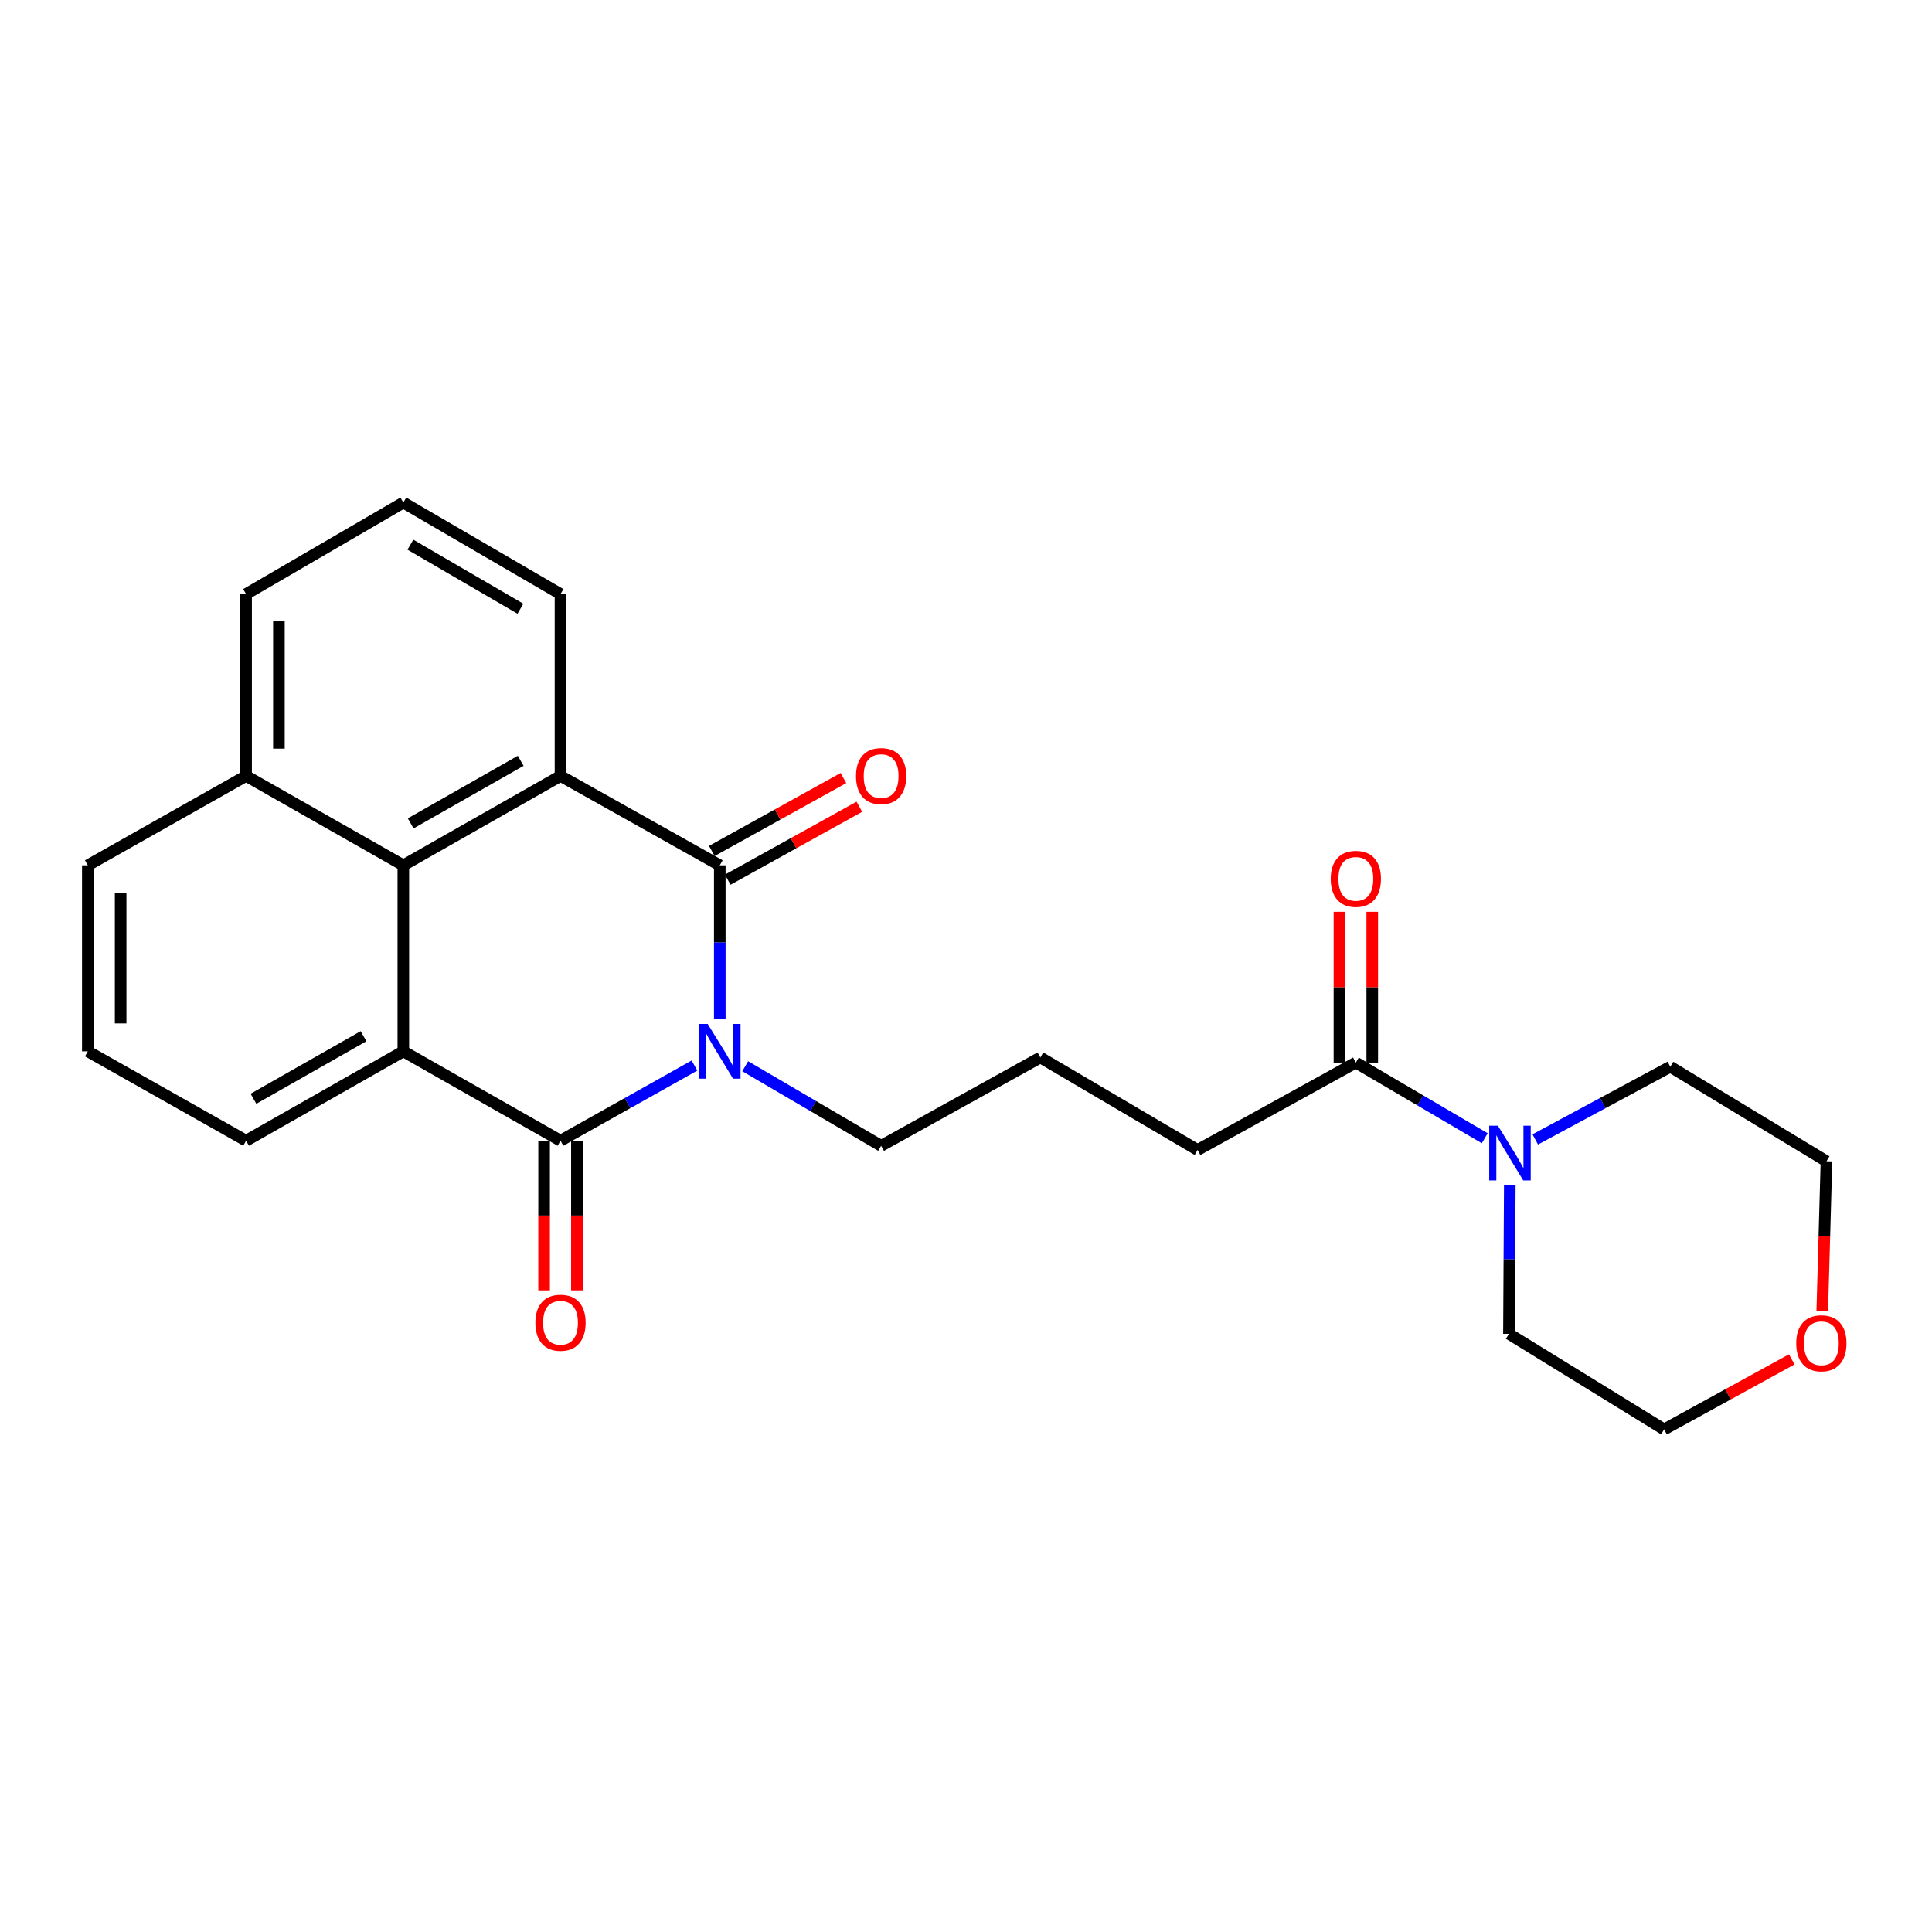 <?xml version='1.0' encoding='iso-8859-1'?>
<svg version='1.1' baseProfile='full'
              xmlns='http://www.w3.org/2000/svg'
                      xmlns:rdkit='http://www.rdkit.org/xml'
                      xmlns:xlink='http://www.w3.org/1999/xlink'
                  xml:space='preserve'
width='1000px' height='1000px' viewBox='0 0 1000 1000'>
<!-- END OF HEADER -->
<rect style='opacity:1.0;fill:#FFFFFF;stroke:none' width='1000' height='1000' x='0' y='0'> </rect>
<path class='bond-0' d='M 359.455,551.522 L 324.786,570.974' style='fill:none;fill-rule:evenodd;stroke:#0000FF;stroke-width:6px;stroke-linecap:butt;stroke-linejoin:miter;stroke-opacity:1' />
<path class='bond-0' d='M 324.786,570.974 L 290.117,590.426' style='fill:none;fill-rule:evenodd;stroke:#000000;stroke-width:6px;stroke-linecap:butt;stroke-linejoin:miter;stroke-opacity:1' />
<path class='bond-1' d='M 372.558,527.603 L 372.558,487.748' style='fill:none;fill-rule:evenodd;stroke:#0000FF;stroke-width:6px;stroke-linecap:butt;stroke-linejoin:miter;stroke-opacity:1' />
<path class='bond-1' d='M 372.558,487.748 L 372.558,447.893' style='fill:none;fill-rule:evenodd;stroke:#000000;stroke-width:6px;stroke-linecap:butt;stroke-linejoin:miter;stroke-opacity:1' />
<path class='bond-11' d='M 385.717,551.876 L 420.892,572.472' style='fill:none;fill-rule:evenodd;stroke:#0000FF;stroke-width:6px;stroke-linecap:butt;stroke-linejoin:miter;stroke-opacity:1' />
<path class='bond-11' d='M 420.892,572.472 L 456.066,593.068' style='fill:none;fill-rule:evenodd;stroke:#000000;stroke-width:6px;stroke-linecap:butt;stroke-linejoin:miter;stroke-opacity:1' />
<path class='bond-2' d='M 290.117,590.426 L 208.761,544.17' style='fill:none;fill-rule:evenodd;stroke:#000000;stroke-width:6px;stroke-linecap:butt;stroke-linejoin:miter;stroke-opacity:1' />
<path class='bond-7' d='M 281.623,590.426 L 281.623,629.161' style='fill:none;fill-rule:evenodd;stroke:#000000;stroke-width:6px;stroke-linecap:butt;stroke-linejoin:miter;stroke-opacity:1' />
<path class='bond-7' d='M 281.623,629.161 L 281.623,667.897' style='fill:none;fill-rule:evenodd;stroke:#FF0000;stroke-width:6px;stroke-linecap:butt;stroke-linejoin:miter;stroke-opacity:1' />
<path class='bond-7' d='M 298.611,590.426 L 298.611,629.161' style='fill:none;fill-rule:evenodd;stroke:#000000;stroke-width:6px;stroke-linecap:butt;stroke-linejoin:miter;stroke-opacity:1' />
<path class='bond-7' d='M 298.611,629.161 L 298.611,667.897' style='fill:none;fill-rule:evenodd;stroke:#FF0000;stroke-width:6px;stroke-linecap:butt;stroke-linejoin:miter;stroke-opacity:1' />
<path class='bond-3' d='M 372.558,447.893 L 290.117,401.618' style='fill:none;fill-rule:evenodd;stroke:#000000;stroke-width:6px;stroke-linecap:butt;stroke-linejoin:miter;stroke-opacity:1' />
<path class='bond-8' d='M 376.675,455.322 L 410.736,436.448' style='fill:none;fill-rule:evenodd;stroke:#000000;stroke-width:6px;stroke-linecap:butt;stroke-linejoin:miter;stroke-opacity:1' />
<path class='bond-8' d='M 410.736,436.448 L 444.796,417.574' style='fill:none;fill-rule:evenodd;stroke:#FF0000;stroke-width:6px;stroke-linecap:butt;stroke-linejoin:miter;stroke-opacity:1' />
<path class='bond-8' d='M 368.441,440.463 L 402.501,421.589' style='fill:none;fill-rule:evenodd;stroke:#000000;stroke-width:6px;stroke-linecap:butt;stroke-linejoin:miter;stroke-opacity:1' />
<path class='bond-8' d='M 402.501,421.589 L 436.562,402.715' style='fill:none;fill-rule:evenodd;stroke:#FF0000;stroke-width:6px;stroke-linecap:butt;stroke-linejoin:miter;stroke-opacity:1' />
<path class='bond-13' d='M 208.761,544.17 L 127.377,590.426' style='fill:none;fill-rule:evenodd;stroke:#000000;stroke-width:6px;stroke-linecap:butt;stroke-linejoin:miter;stroke-opacity:1' />
<path class='bond-13' d='M 188.159,536.339 L 131.19,568.718' style='fill:none;fill-rule:evenodd;stroke:#000000;stroke-width:6px;stroke-linecap:butt;stroke-linejoin:miter;stroke-opacity:1' />
<path class='bond-25' d='M 208.761,544.17 L 208.761,447.893' style='fill:none;fill-rule:evenodd;stroke:#000000;stroke-width:6px;stroke-linecap:butt;stroke-linejoin:miter;stroke-opacity:1' />
<path class='bond-4' d='M 290.117,401.618 L 208.761,447.893' style='fill:none;fill-rule:evenodd;stroke:#000000;stroke-width:6px;stroke-linecap:butt;stroke-linejoin:miter;stroke-opacity:1' />
<path class='bond-4' d='M 269.514,393.792 L 212.565,426.185' style='fill:none;fill-rule:evenodd;stroke:#000000;stroke-width:6px;stroke-linecap:butt;stroke-linejoin:miter;stroke-opacity:1' />
<path class='bond-14' d='M 290.117,401.618 L 290.117,307.492' style='fill:none;fill-rule:evenodd;stroke:#000000;stroke-width:6px;stroke-linecap:butt;stroke-linejoin:miter;stroke-opacity:1' />
<path class='bond-10' d='M 208.761,447.893 L 127.377,401.618' style='fill:none;fill-rule:evenodd;stroke:#000000;stroke-width:6px;stroke-linecap:butt;stroke-linejoin:miter;stroke-opacity:1' />
<path class='bond-5' d='M 768.503,589.153 L 735.144,569.568' style='fill:none;fill-rule:evenodd;stroke:#0000FF;stroke-width:6px;stroke-linecap:butt;stroke-linejoin:miter;stroke-opacity:1' />
<path class='bond-5' d='M 735.144,569.568 L 701.785,549.984' style='fill:none;fill-rule:evenodd;stroke:#000000;stroke-width:6px;stroke-linecap:butt;stroke-linejoin:miter;stroke-opacity:1' />
<path class='bond-15' d='M 794.652,589.764 L 829.593,570.95' style='fill:none;fill-rule:evenodd;stroke:#0000FF;stroke-width:6px;stroke-linecap:butt;stroke-linejoin:miter;stroke-opacity:1' />
<path class='bond-15' d='M 829.593,570.95 L 864.535,552.136' style='fill:none;fill-rule:evenodd;stroke:#000000;stroke-width:6px;stroke-linecap:butt;stroke-linejoin:miter;stroke-opacity:1' />
<path class='bond-16' d='M 781.462,613.315 L 781.245,651.864' style='fill:none;fill-rule:evenodd;stroke:#0000FF;stroke-width:6px;stroke-linecap:butt;stroke-linejoin:miter;stroke-opacity:1' />
<path class='bond-16' d='M 781.245,651.864 L 781.027,690.412' style='fill:none;fill-rule:evenodd;stroke:#000000;stroke-width:6px;stroke-linecap:butt;stroke-linejoin:miter;stroke-opacity:1' />
<path class='bond-6' d='M 701.785,549.984 L 619.872,595.22' style='fill:none;fill-rule:evenodd;stroke:#000000;stroke-width:6px;stroke-linecap:butt;stroke-linejoin:miter;stroke-opacity:1' />
<path class='bond-9' d='M 710.279,549.984 L 710.279,510.967' style='fill:none;fill-rule:evenodd;stroke:#000000;stroke-width:6px;stroke-linecap:butt;stroke-linejoin:miter;stroke-opacity:1' />
<path class='bond-9' d='M 710.279,510.967 L 710.279,471.95' style='fill:none;fill-rule:evenodd;stroke:#FF0000;stroke-width:6px;stroke-linecap:butt;stroke-linejoin:miter;stroke-opacity:1' />
<path class='bond-9' d='M 693.291,549.984 L 693.291,510.967' style='fill:none;fill-rule:evenodd;stroke:#000000;stroke-width:6px;stroke-linecap:butt;stroke-linejoin:miter;stroke-opacity:1' />
<path class='bond-9' d='M 693.291,510.967 L 693.291,471.95' style='fill:none;fill-rule:evenodd;stroke:#FF0000;stroke-width:6px;stroke-linecap:butt;stroke-linejoin:miter;stroke-opacity:1' />
<path class='bond-24' d='M 127.377,401.618 L 45.455,447.893' style='fill:none;fill-rule:evenodd;stroke:#000000;stroke-width:6px;stroke-linecap:butt;stroke-linejoin:miter;stroke-opacity:1' />
<path class='bond-26' d='M 127.377,401.618 L 127.377,307.492' style='fill:none;fill-rule:evenodd;stroke:#000000;stroke-width:6px;stroke-linecap:butt;stroke-linejoin:miter;stroke-opacity:1' />
<path class='bond-26' d='M 144.365,387.499 L 144.365,321.611' style='fill:none;fill-rule:evenodd;stroke:#000000;stroke-width:6px;stroke-linecap:butt;stroke-linejoin:miter;stroke-opacity:1' />
<path class='bond-18' d='M 456.066,593.068 L 538.479,547.341' style='fill:none;fill-rule:evenodd;stroke:#000000;stroke-width:6px;stroke-linecap:butt;stroke-linejoin:miter;stroke-opacity:1' />
<path class='bond-12' d='M 927.408,703.614 L 894.371,721.741' style='fill:none;fill-rule:evenodd;stroke:#FF0000;stroke-width:6px;stroke-linecap:butt;stroke-linejoin:miter;stroke-opacity:1' />
<path class='bond-12' d='M 894.371,721.741 L 861.335,739.868' style='fill:none;fill-rule:evenodd;stroke:#000000;stroke-width:6px;stroke-linecap:butt;stroke-linejoin:miter;stroke-opacity:1' />
<path class='bond-28' d='M 943.197,678.532 L 944.284,639.793' style='fill:none;fill-rule:evenodd;stroke:#FF0000;stroke-width:6px;stroke-linecap:butt;stroke-linejoin:miter;stroke-opacity:1' />
<path class='bond-28' d='M 944.284,639.793 L 945.371,601.053' style='fill:none;fill-rule:evenodd;stroke:#000000;stroke-width:6px;stroke-linecap:butt;stroke-linejoin:miter;stroke-opacity:1' />
<path class='bond-19' d='M 127.377,590.426 L 45.455,544.17' style='fill:none;fill-rule:evenodd;stroke:#000000;stroke-width:6px;stroke-linecap:butt;stroke-linejoin:miter;stroke-opacity:1' />
<path class='bond-20' d='M 290.117,307.492 L 208.761,260.132' style='fill:none;fill-rule:evenodd;stroke:#000000;stroke-width:6px;stroke-linecap:butt;stroke-linejoin:miter;stroke-opacity:1' />
<path class='bond-20' d='M 269.367,315.07 L 212.417,281.918' style='fill:none;fill-rule:evenodd;stroke:#000000;stroke-width:6px;stroke-linecap:butt;stroke-linejoin:miter;stroke-opacity:1' />
<path class='bond-21' d='M 864.535,552.136 L 945.371,601.053' style='fill:none;fill-rule:evenodd;stroke:#000000;stroke-width:6px;stroke-linecap:butt;stroke-linejoin:miter;stroke-opacity:1' />
<path class='bond-22' d='M 781.027,690.412 L 861.335,739.868' style='fill:none;fill-rule:evenodd;stroke:#000000;stroke-width:6px;stroke-linecap:butt;stroke-linejoin:miter;stroke-opacity:1' />
<path class='bond-17' d='M 619.872,595.22 L 538.479,547.341' style='fill:none;fill-rule:evenodd;stroke:#000000;stroke-width:6px;stroke-linecap:butt;stroke-linejoin:miter;stroke-opacity:1' />
<path class='bond-27' d='M 45.455,544.17 L 45.455,447.893' style='fill:none;fill-rule:evenodd;stroke:#000000;stroke-width:6px;stroke-linecap:butt;stroke-linejoin:miter;stroke-opacity:1' />
<path class='bond-27' d='M 62.443,529.728 L 62.443,462.334' style='fill:none;fill-rule:evenodd;stroke:#000000;stroke-width:6px;stroke-linecap:butt;stroke-linejoin:miter;stroke-opacity:1' />
<path class='bond-23' d='M 208.761,260.132 L 127.377,307.492' style='fill:none;fill-rule:evenodd;stroke:#000000;stroke-width:6px;stroke-linecap:butt;stroke-linejoin:miter;stroke-opacity:1' />
<path  class='atom-0' d='M 366.298 530.01
L 375.578 545.01
Q 376.498 546.49, 377.978 549.17
Q 379.458 551.85, 379.538 552.01
L 379.538 530.01
L 383.298 530.01
L 383.298 558.33
L 379.418 558.33
L 369.458 541.93
Q 368.298 540.01, 367.058 537.81
Q 365.858 535.61, 365.498 534.93
L 365.498 558.33
L 361.818 558.33
L 361.818 530.01
L 366.298 530.01
' fill='#0000FF'/>
<path  class='atom-6' d='M 775.295 582.655
L 784.575 597.655
Q 785.495 599.135, 786.975 601.815
Q 788.455 604.495, 788.535 604.655
L 788.535 582.655
L 792.295 582.655
L 792.295 610.975
L 788.415 610.975
L 778.455 594.575
Q 777.295 592.655, 776.055 590.455
Q 774.855 588.255, 774.495 587.575
L 774.495 610.975
L 770.815 610.975
L 770.815 582.655
L 775.295 582.655
' fill='#0000FF'/>
<path  class='atom-8' d='M 277.117 684.65
Q 277.117 677.85, 280.477 674.05
Q 283.837 670.25, 290.117 670.25
Q 296.397 670.25, 299.757 674.05
Q 303.117 677.85, 303.117 684.65
Q 303.117 691.53, 299.717 695.45
Q 296.317 699.33, 290.117 699.33
Q 283.877 699.33, 280.477 695.45
Q 277.117 691.57, 277.117 684.65
M 290.117 696.13
Q 294.437 696.13, 296.757 693.25
Q 299.117 690.33, 299.117 684.65
Q 299.117 679.09, 296.757 676.29
Q 294.437 673.45, 290.117 673.45
Q 285.797 673.45, 283.437 676.25
Q 281.117 679.05, 281.117 684.65
Q 281.117 690.37, 283.437 693.25
Q 285.797 696.13, 290.117 696.13
' fill='#FF0000'/>
<path  class='atom-9' d='M 443.066 401.698
Q 443.066 394.898, 446.426 391.098
Q 449.786 387.298, 456.066 387.298
Q 462.346 387.298, 465.706 391.098
Q 469.066 394.898, 469.066 401.698
Q 469.066 408.578, 465.666 412.498
Q 462.266 416.378, 456.066 416.378
Q 449.826 416.378, 446.426 412.498
Q 443.066 408.618, 443.066 401.698
M 456.066 413.178
Q 460.386 413.178, 462.706 410.298
Q 465.066 407.378, 465.066 401.698
Q 465.066 396.138, 462.706 393.338
Q 460.386 390.498, 456.066 390.498
Q 451.746 390.498, 449.386 393.298
Q 447.066 396.098, 447.066 401.698
Q 447.066 407.418, 449.386 410.298
Q 451.746 413.178, 456.066 413.178
' fill='#FF0000'/>
<path  class='atom-10' d='M 688.785 454.891
Q 688.785 448.091, 692.145 444.291
Q 695.505 440.491, 701.785 440.491
Q 708.065 440.491, 711.425 444.291
Q 714.785 448.091, 714.785 454.891
Q 714.785 461.771, 711.385 465.691
Q 707.985 469.571, 701.785 469.571
Q 695.545 469.571, 692.145 465.691
Q 688.785 461.811, 688.785 454.891
M 701.785 466.371
Q 706.105 466.371, 708.425 463.491
Q 710.785 460.571, 710.785 454.891
Q 710.785 449.331, 708.425 446.531
Q 706.105 443.691, 701.785 443.691
Q 697.465 443.691, 695.105 446.491
Q 692.785 449.291, 692.785 454.891
Q 692.785 460.611, 695.105 463.491
Q 697.465 466.371, 701.785 466.371
' fill='#FF0000'/>
<path  class='atom-13' d='M 929.729 695.287
Q 929.729 688.487, 933.089 684.687
Q 936.449 680.887, 942.729 680.887
Q 949.009 680.887, 952.369 684.687
Q 955.729 688.487, 955.729 695.287
Q 955.729 702.167, 952.329 706.087
Q 948.929 709.967, 942.729 709.967
Q 936.489 709.967, 933.089 706.087
Q 929.729 702.207, 929.729 695.287
M 942.729 706.767
Q 947.049 706.767, 949.369 703.887
Q 951.729 700.967, 951.729 695.287
Q 951.729 689.727, 949.369 686.927
Q 947.049 684.087, 942.729 684.087
Q 938.409 684.087, 936.049 686.887
Q 933.729 689.687, 933.729 695.287
Q 933.729 701.007, 936.049 703.887
Q 938.409 706.767, 942.729 706.767
' fill='#FF0000'/>
</svg>
